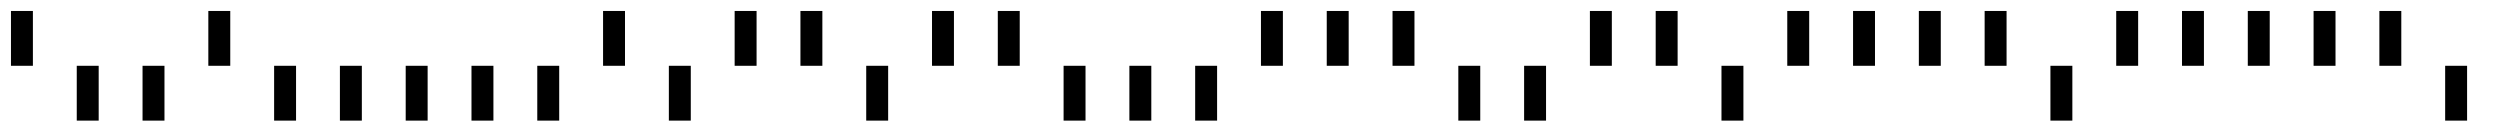 <svg height="12" viewBox="0 -6 228 12" width="228" xmlns="http://www.w3.org/2000/svg"><path d="M2,0v-5m6,5v5m6,-5v5m6,-5v-5m6,5v5m6,-5v5m6,-5v5m6,-5v5m6,-5v5m6,-5v-5m6,5v5m6,-5v-5m6,5v-5m6,5v5m6,-5v-5m6,5v-5m6,5v5m6,-5v5m6,-5v5m6,-5v-5m6,5v-5m6,5v-5m6,5v5m6,-5v5m6,-5v-5m6,5v-5m6,5v5m6,-5v-5m6,5v-5m6,5v-5m6,5v-5m6,5v5m6,-5v-5m6,5v-5m6,5v-5m6,5v-5m6,5v-5m6,5v5" stroke="#000" stroke-width="2" /></svg>